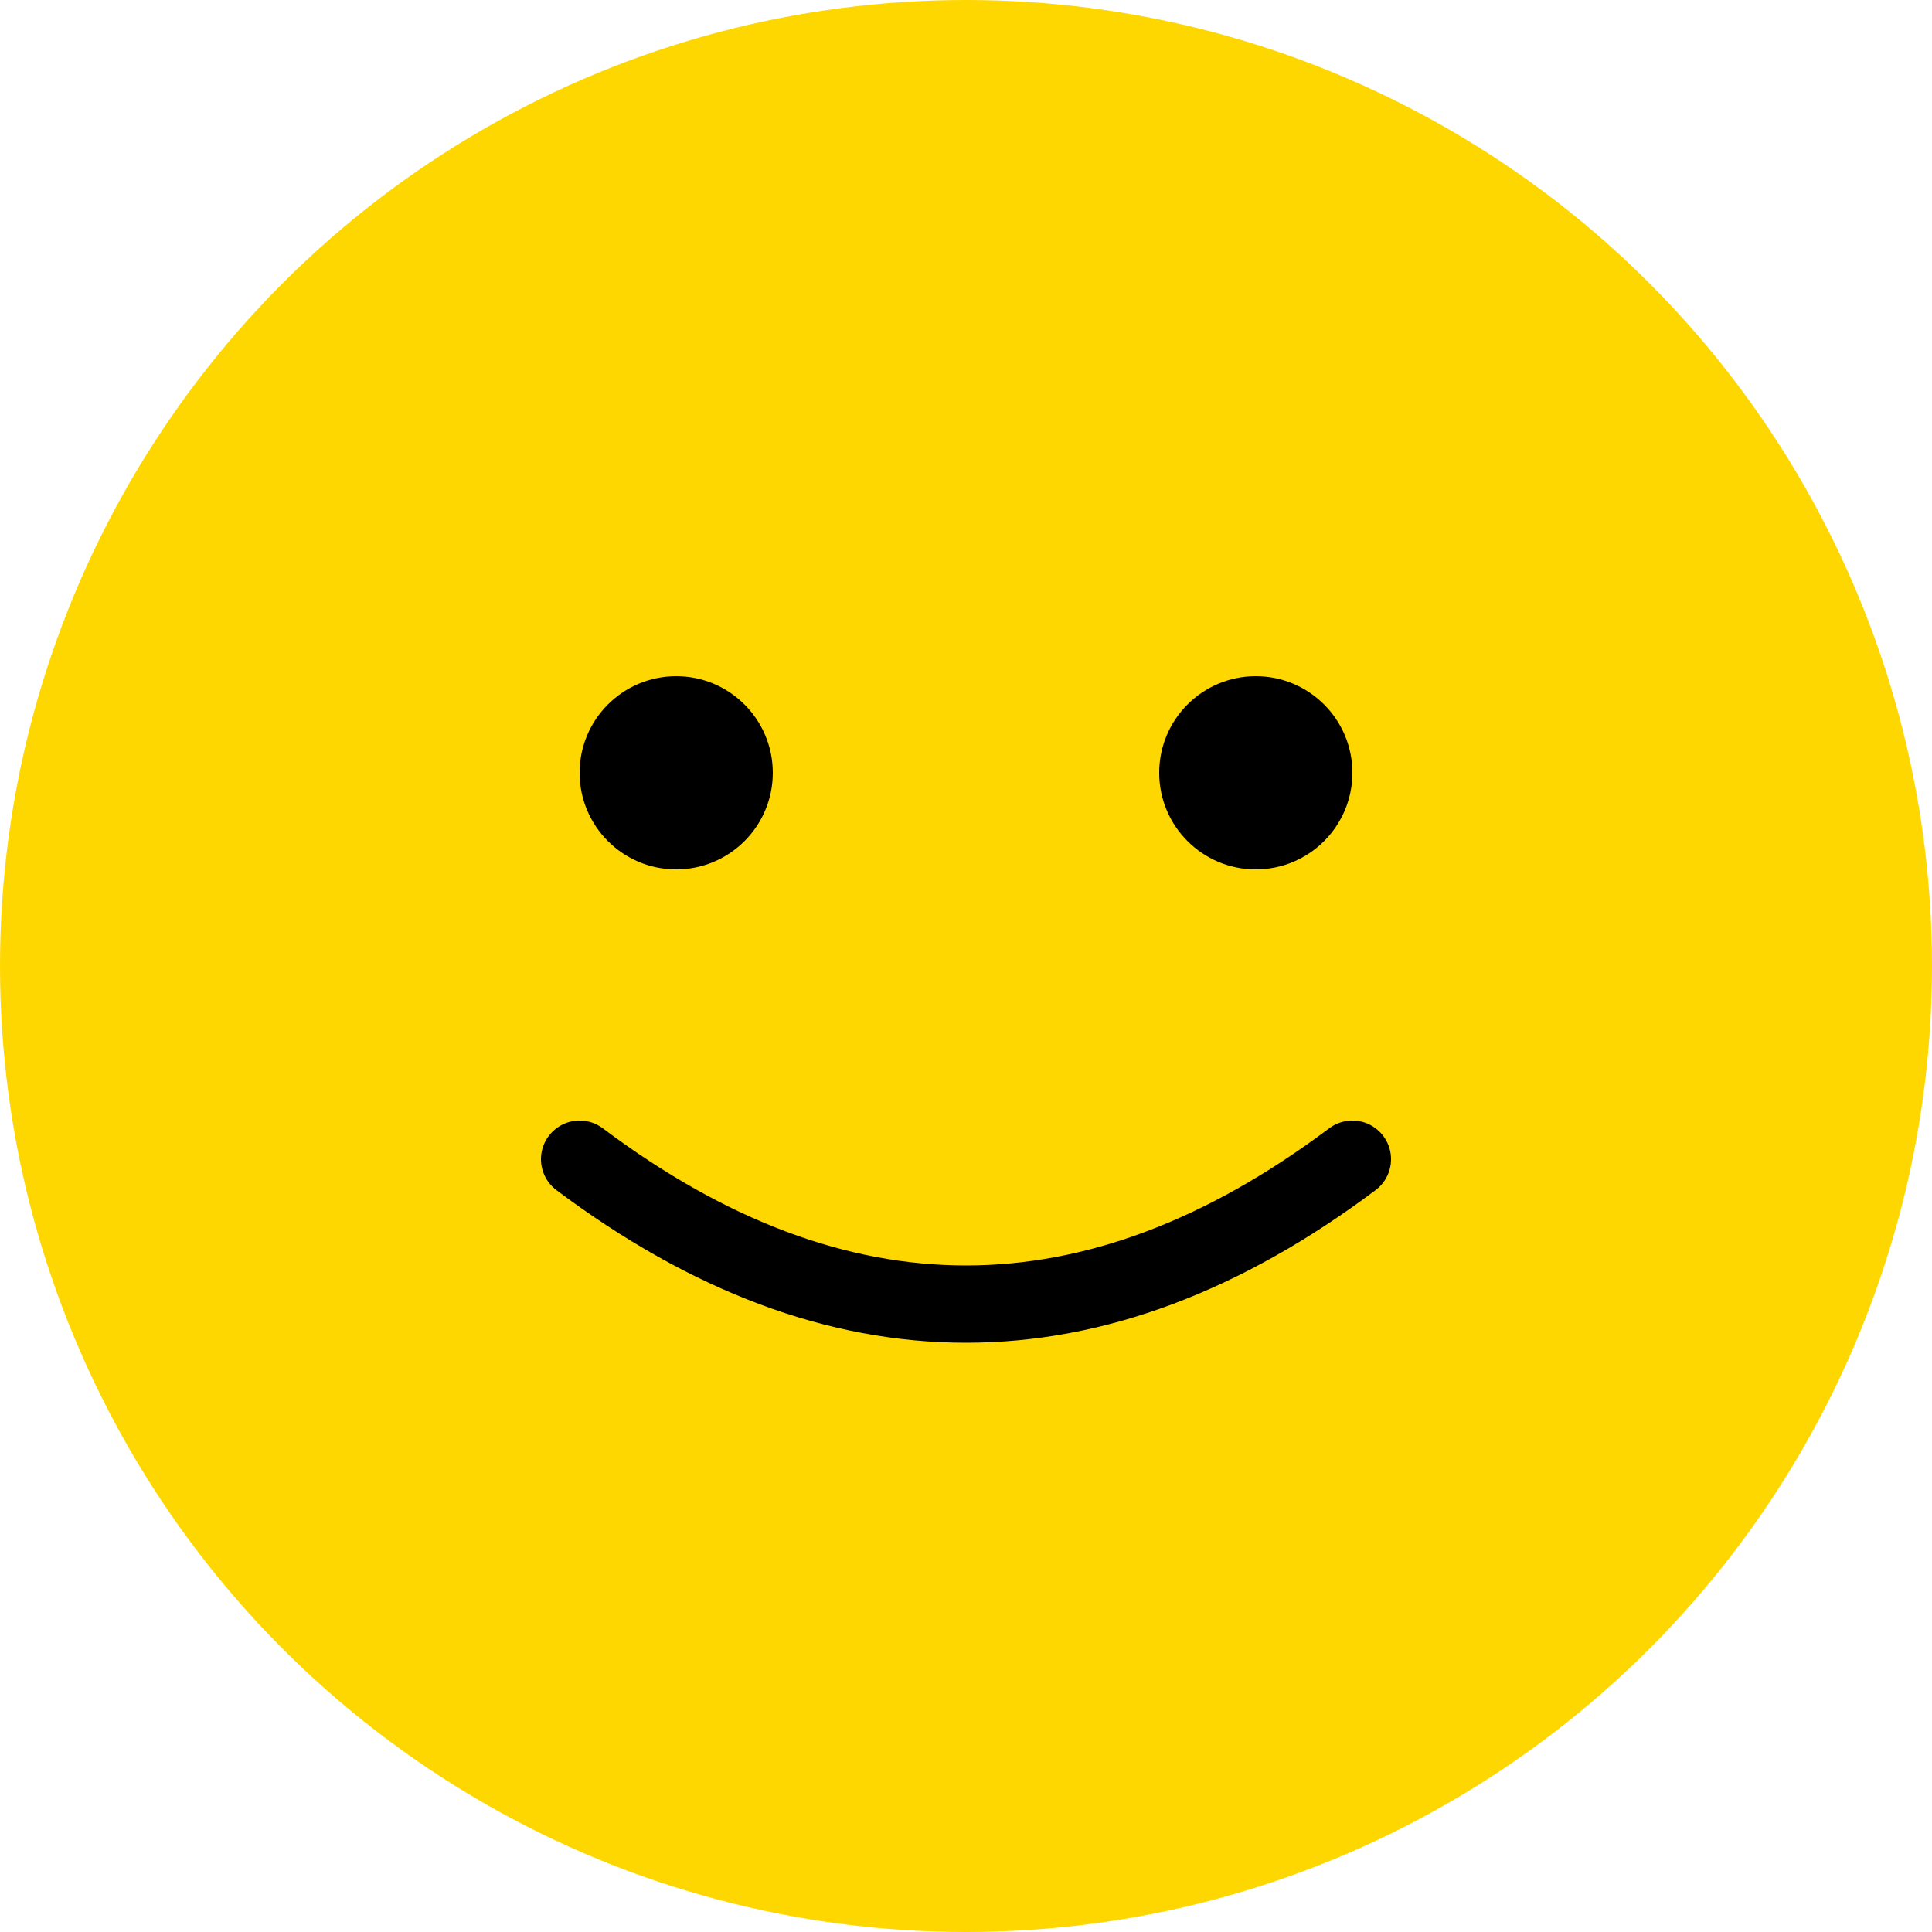 <svg xmlns="http://www.w3.org/2000/svg" viewBox="0 0 100 100">
  <!-- Yellow circle background -->
  <circle cx="50" cy="50" r="50" fill="#FFD700" />
  <!-- Black eyes -->
  <circle cx="35" cy="40" r="5" fill="#000" />
  <circle cx="65" cy="40" r="5" fill="#000" />
  <!-- Black smile -->
  <path d="M 30 60 Q 50 75 70 60" stroke="#000" stroke-width="4" fill="none" stroke-linecap="round" />
</svg>